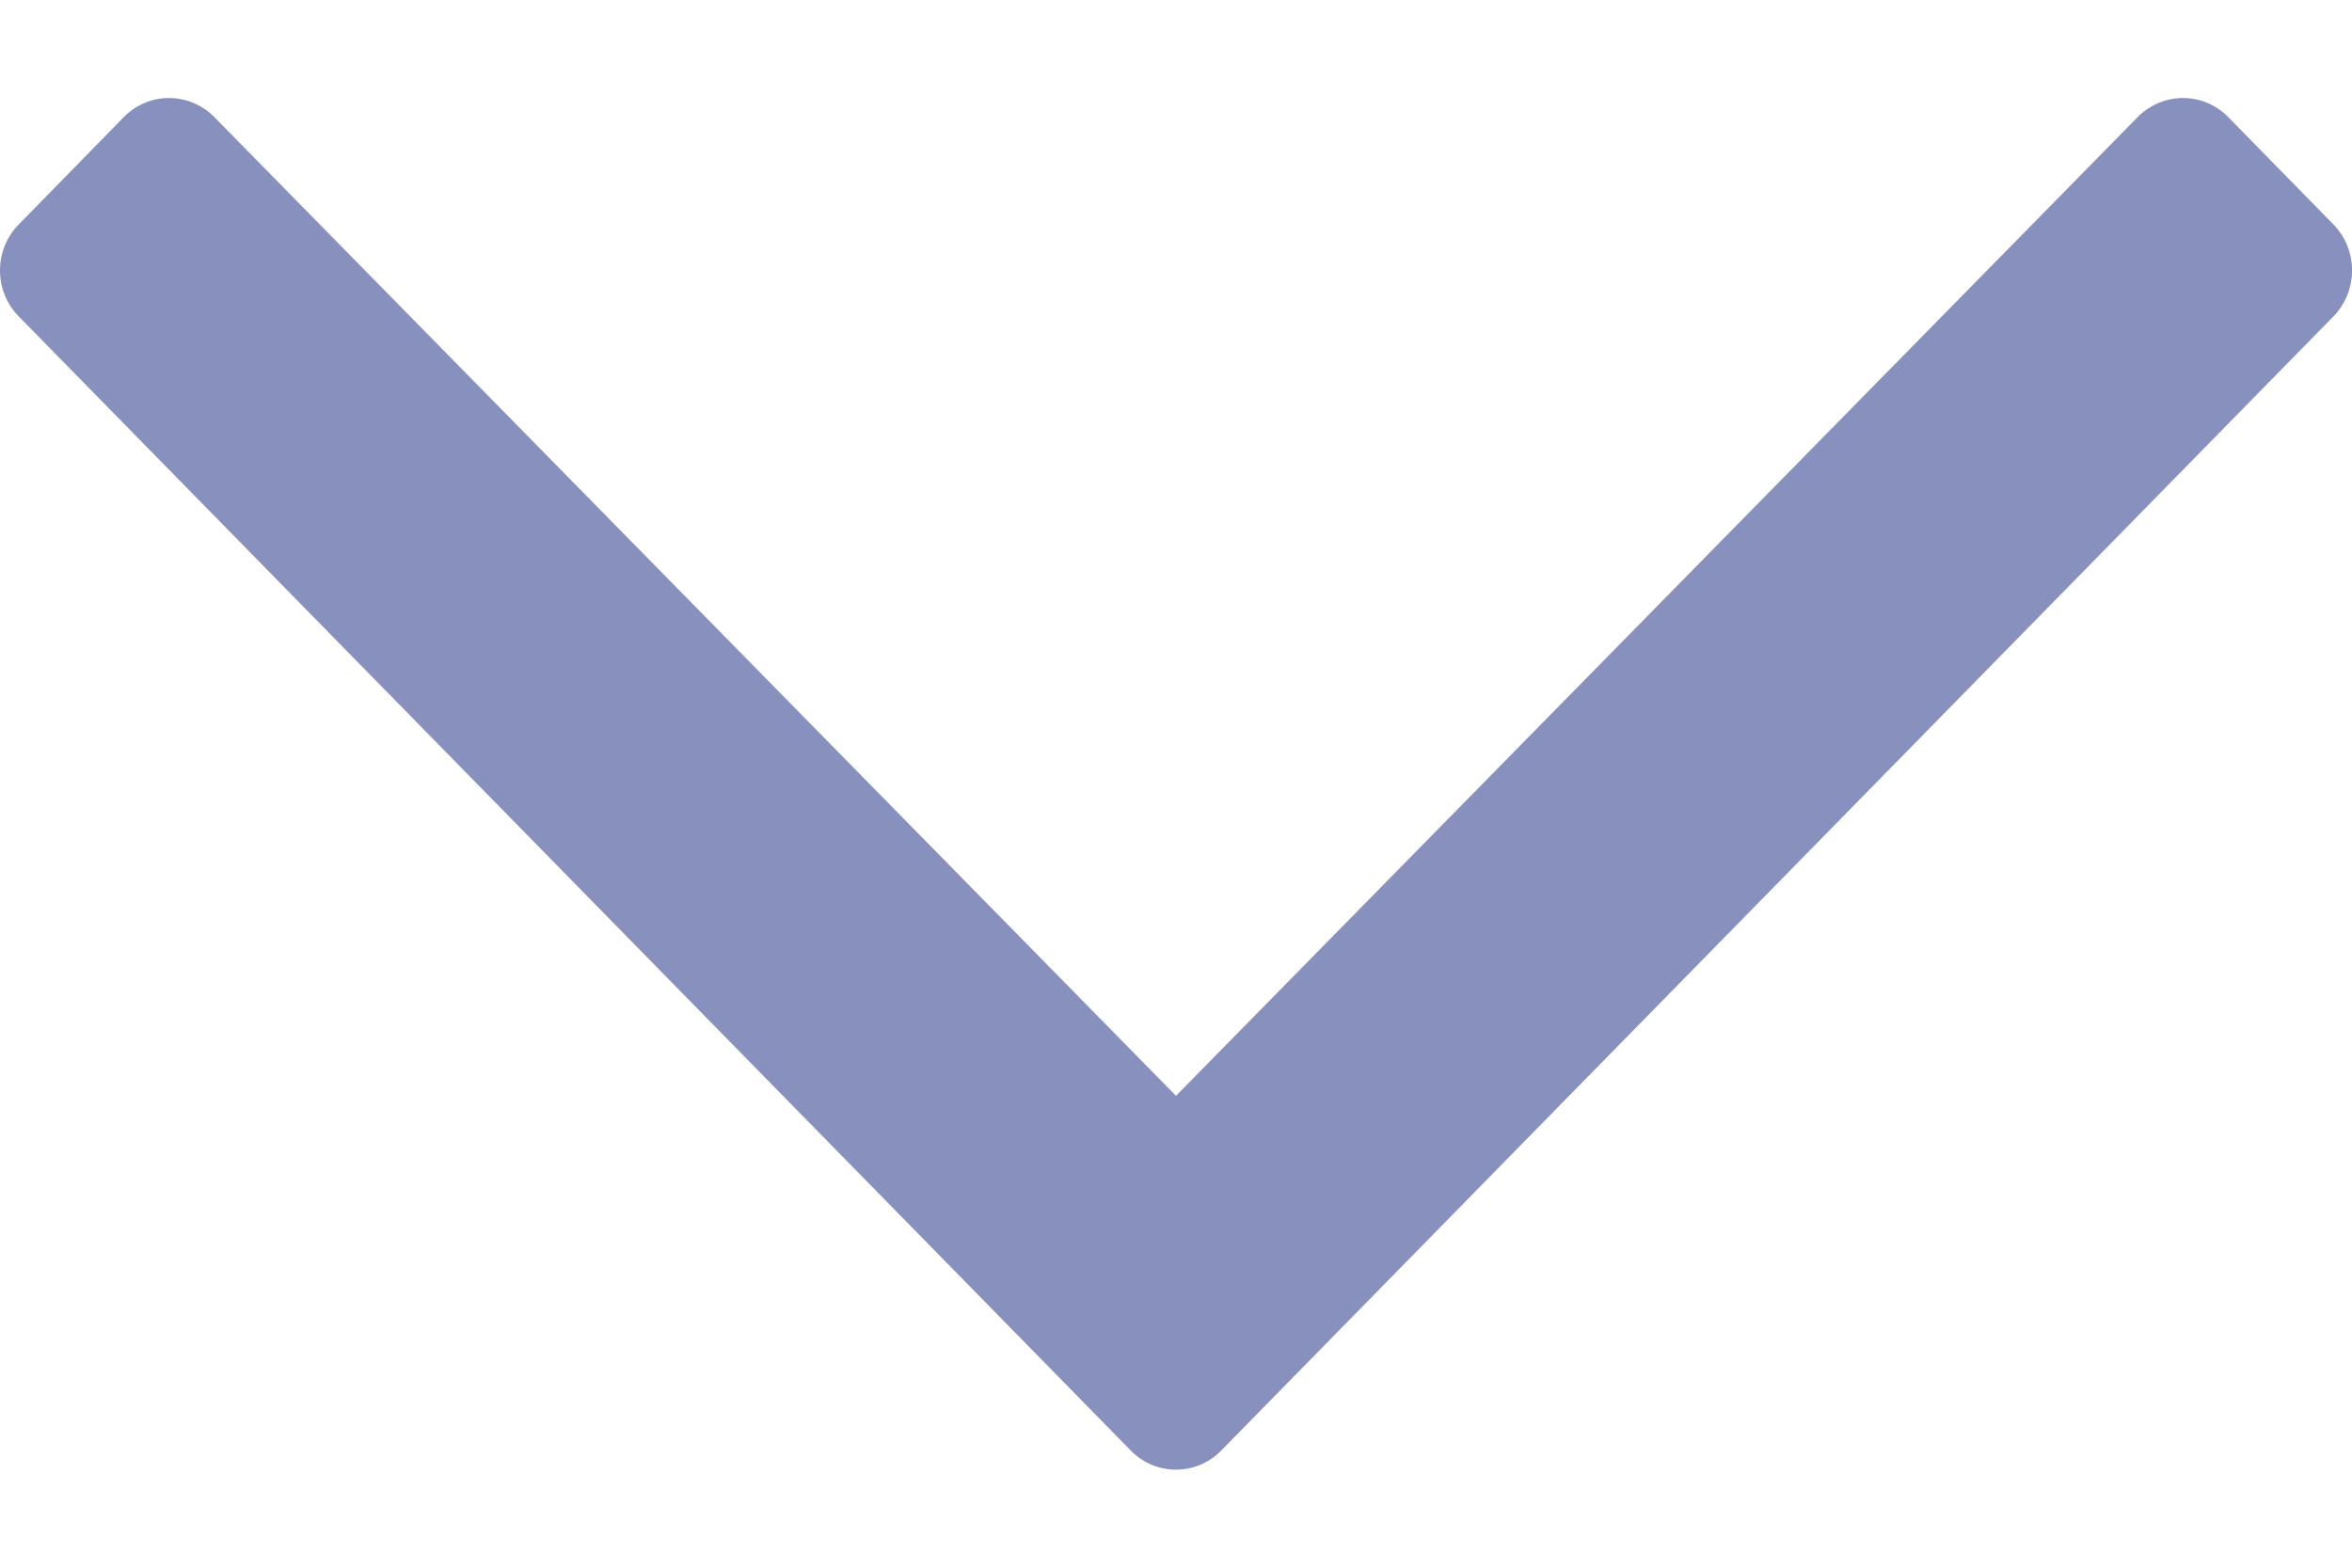 <svg width="12" height="8" viewBox="0 0 12 8" fill="none" xmlns="http://www.w3.org/2000/svg">
<path d="M11.905 1.145L11.368 0.597C11.241 0.468 11.035 0.468 10.907 0.597L6 5.592L1.093 0.597C0.965 0.468 0.759 0.468 0.632 0.597L0.096 1.145C-0.032 1.275 -0.032 1.485 0.096 1.615L5.77 7.403C5.897 7.532 6.103 7.532 6.23 7.403L11.905 1.615C12.032 1.485 12.032 1.275 11.905 1.145Z" fill="#8891BD"/>
</svg>
